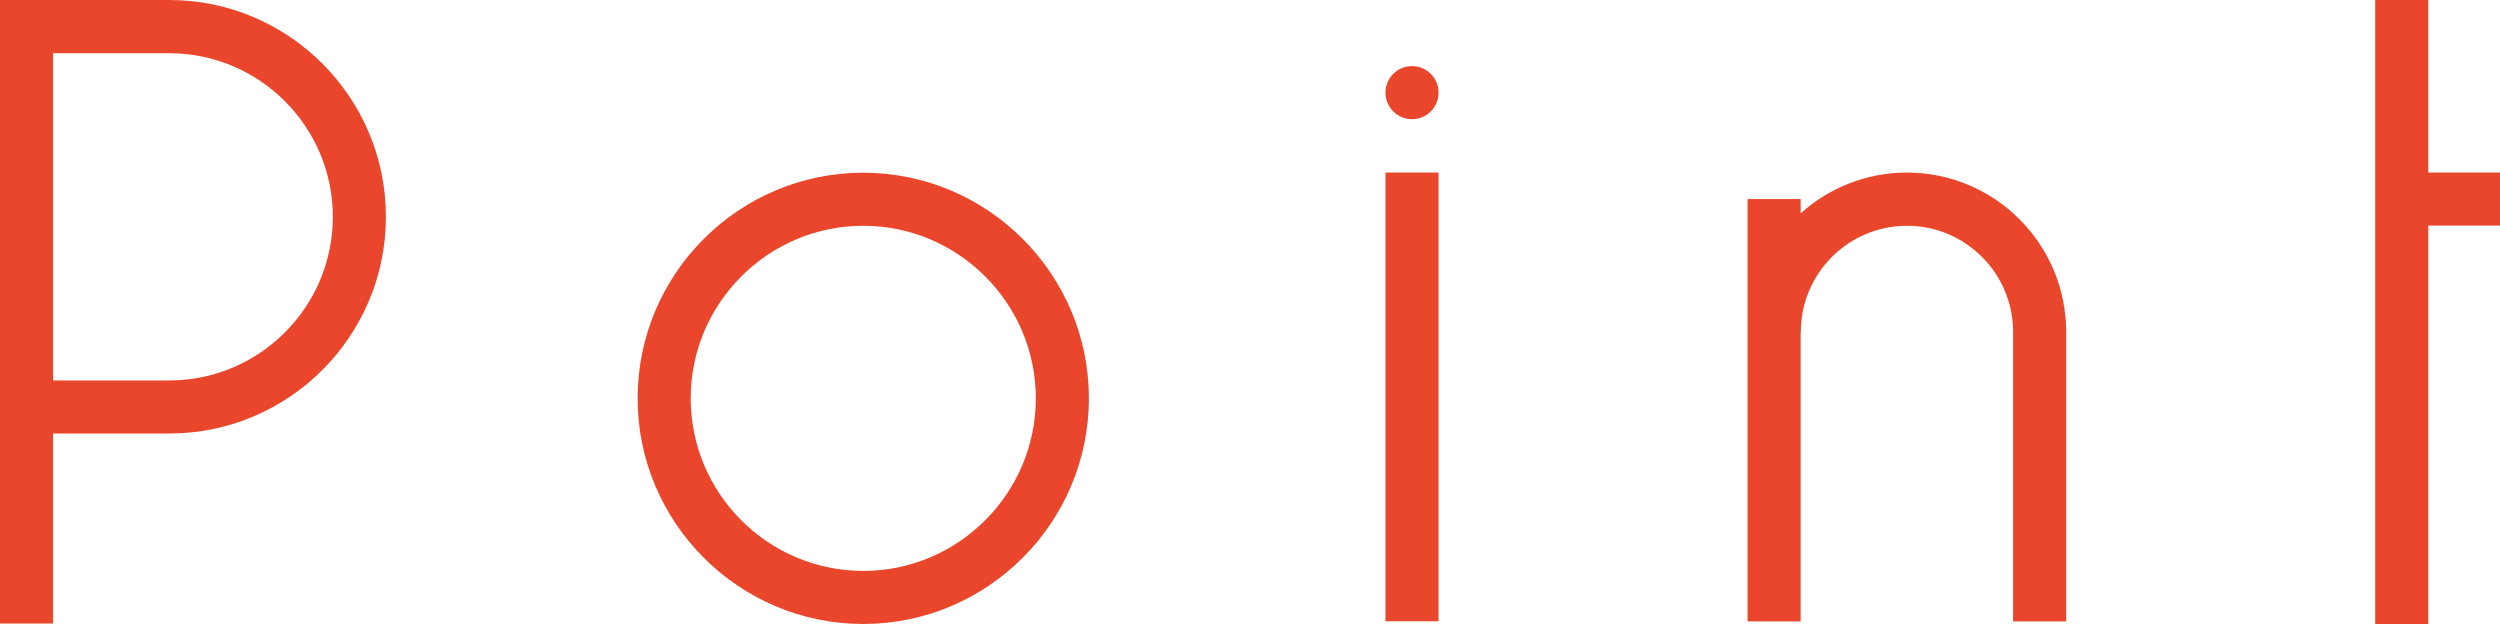 <?xml version="1.0" encoding="UTF-8"?>
<svg id="_レイヤー_1" data-name="レイヤー 1" xmlns="http://www.w3.org/2000/svg" viewBox="0 0 164.87 41.15">
  <defs>
    <style>
      .cls-1 {
        fill: #e9462c;
        stroke-width: 0px;
      }
    </style>
  </defs>
  <path class="cls-1" d="m25.45,14.3c0,7.88-6.41,14.29-14.29,14.29H3.5v12.53H0V0h3.5s7.66,0,7.66,0C19.04,0,25.45,6.42,25.45,14.3Zm-3.5,0c0-5.95-4.84-10.79-10.79-10.79H3.5v21.58h7.66c5.95,0,10.79-4.84,10.79-10.79Z"/>
  <path class="cls-1" d="m42.05,26.27c0-8.21,6.68-14.88,14.88-14.88s14.88,6.68,14.88,14.88-6.68,14.88-14.88,14.88-14.88-6.68-14.88-14.88Zm3.5,0c0,6.28,5.11,11.38,11.38,11.38s11.38-5.11,11.38-11.38-5.11-11.38-11.38-11.38-11.38,5.11-11.38,11.38Z"/>
  <path class="cls-1" d="m91.37,6.11c0-.97.78-1.75,1.75-1.75s1.75.78,1.75,1.75-.78,1.75-1.75,1.75-1.75-.78-1.75-1.75Zm0,5.27h3.5v29.59h-3.5V11.38Z"/>
  <path class="cls-1" d="m136.26,21.89v19.09h-3.5v-19.09c0-3.86-3.14-7-7-7s-7,3.14-7,7h-.01v19.09h-3.5V13.13h3.5v.94c1.86-1.67,4.32-2.69,7.01-2.69,5.79,0,10.5,4.71,10.5,10.51Z"/>
  <path class="cls-1" d="m164.87,14.88h-4.73v26.27h-3.5V0h3.5v11.38h4.73v3.5Z"/>
</svg>